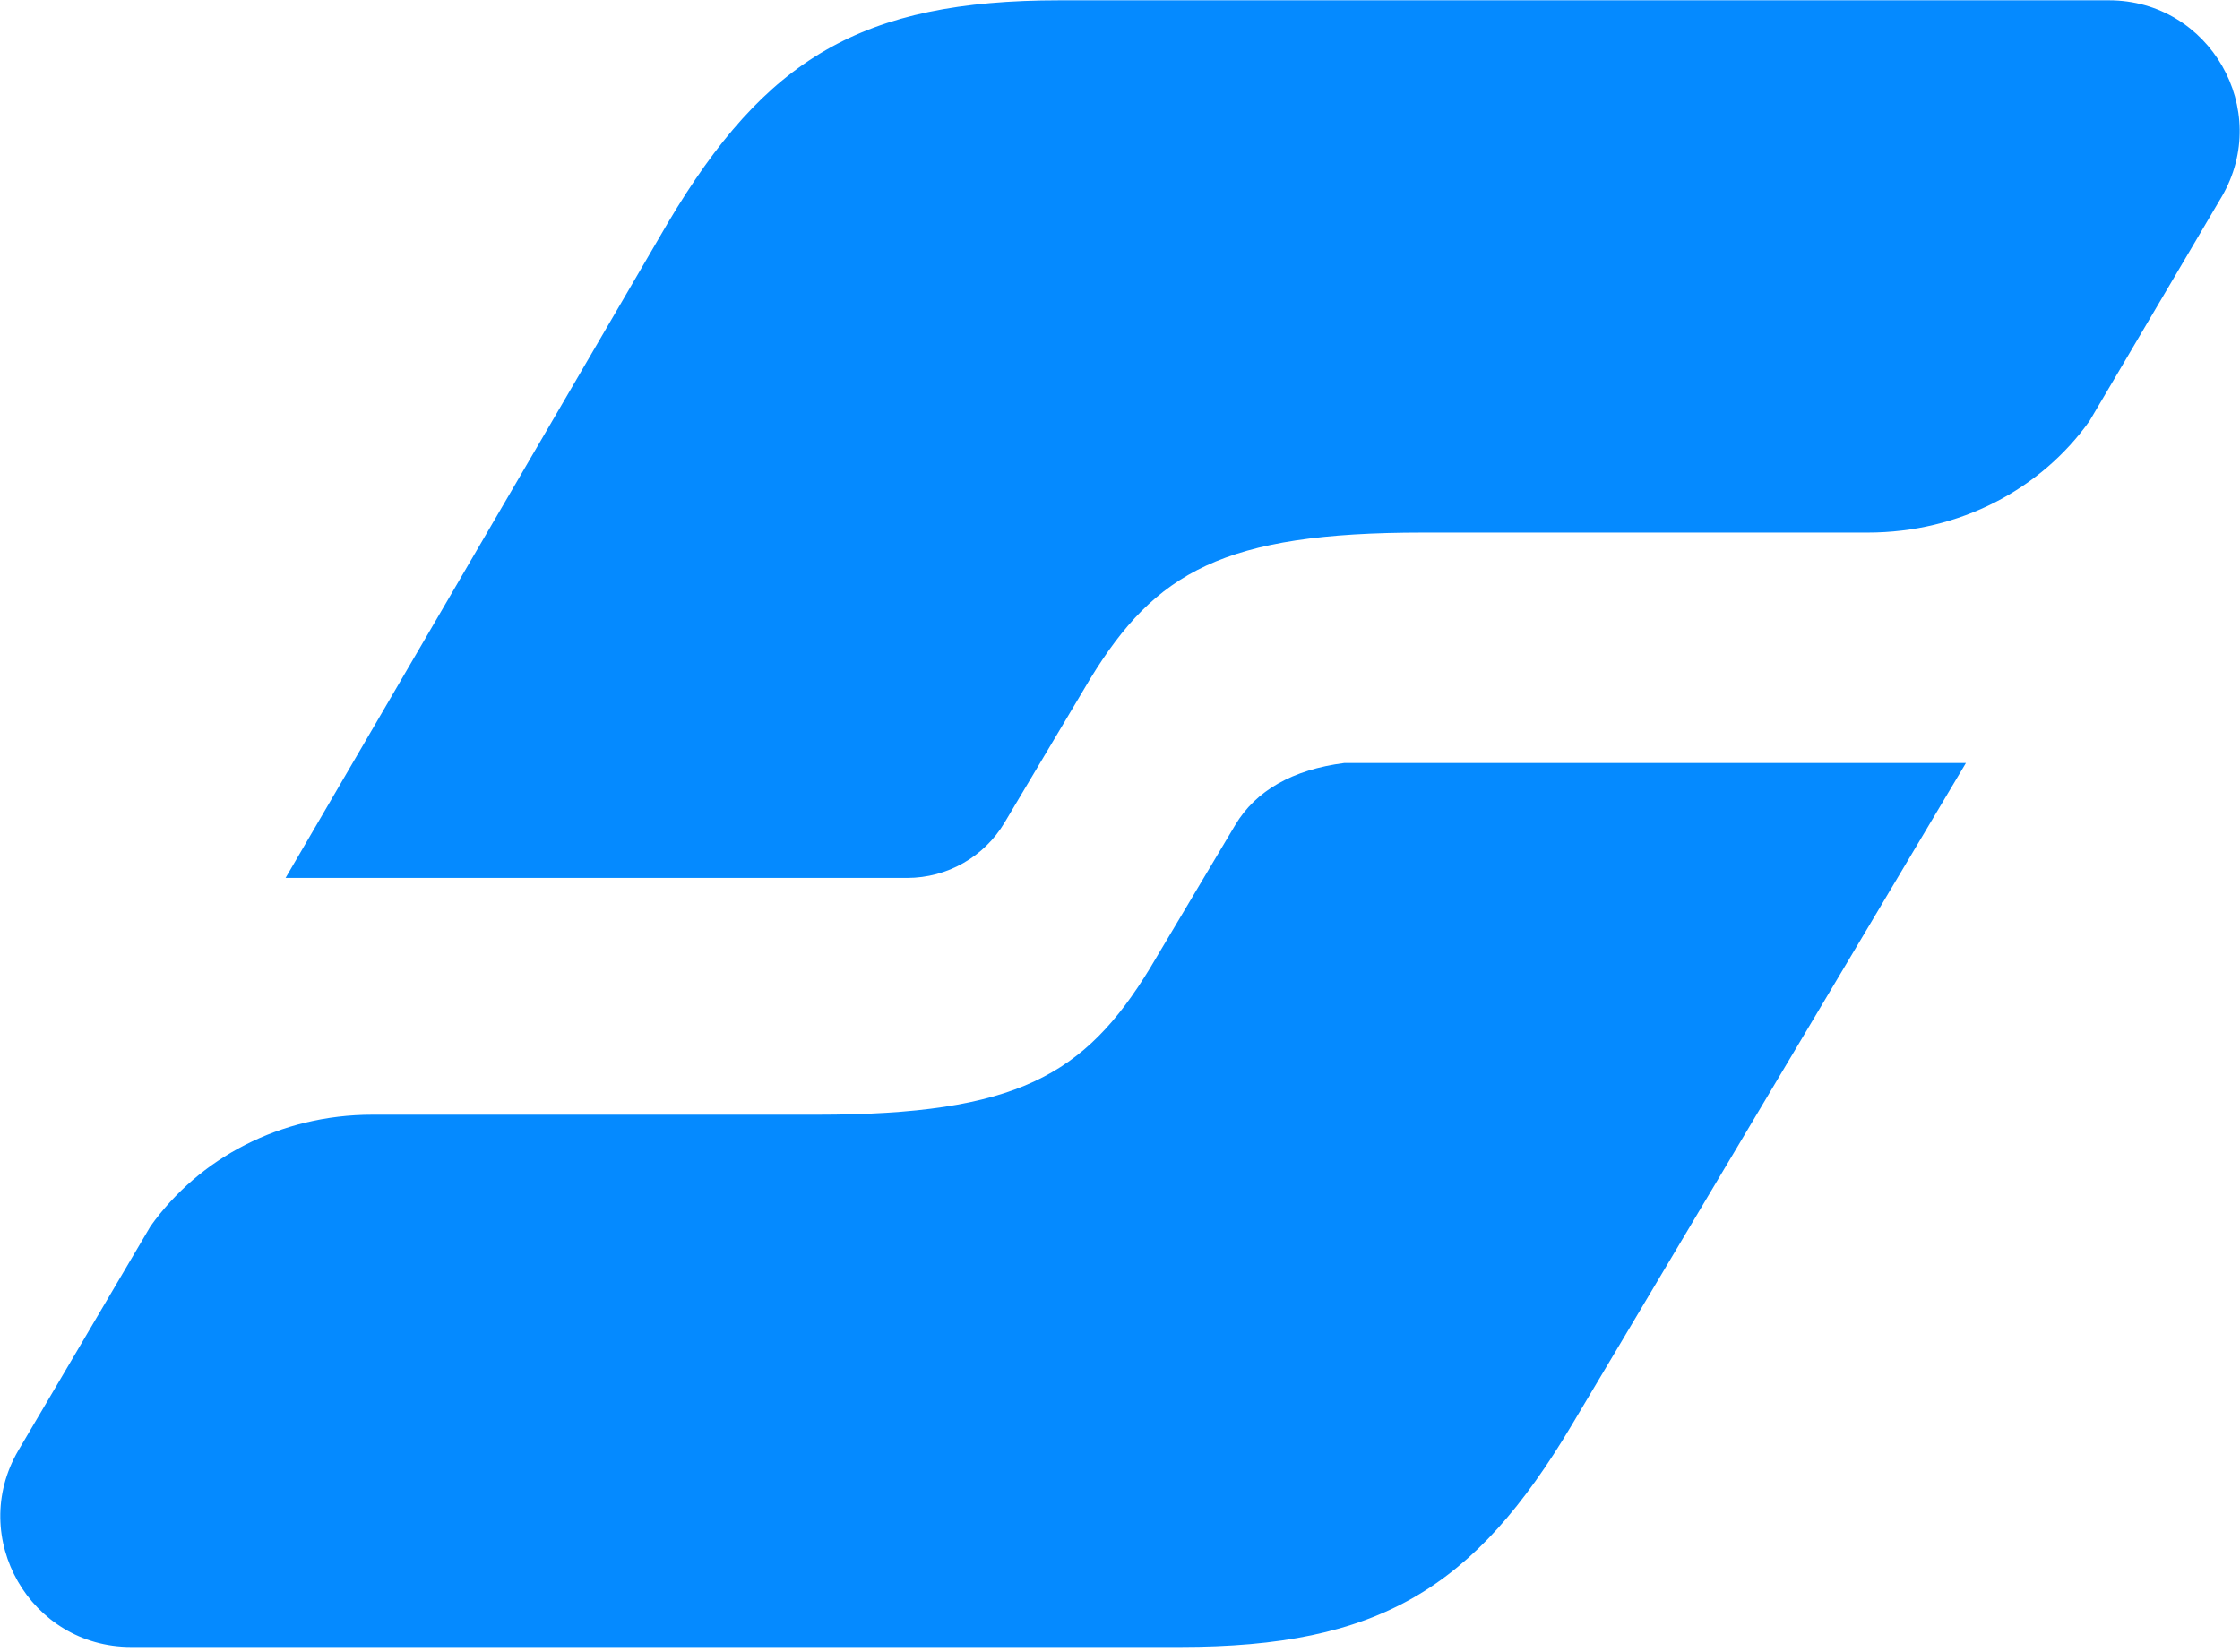 <svg width="202" height="149" viewBox="0 0 202 149" fill="none" xmlns="http://www.w3.org/2000/svg">
<g clip-path="url(#clip0_219_113)">
<path d="M190.202 0.028H153.13H95.562C77.652 0.028 69.019 5.302 60.237 20.084L25.752 79.18H81.804C85.413 79.18 88.757 77.285 90.603 74.17L98.314 61.217C104.196 51.593 110.325 48.033 128.317 48.033H168.42C176.724 48.033 184.04 44.128 188.422 37.981L200.351 17.744C204.932 9.9 199.264 0.028 190.185 0.028H190.202Z" fill="#058AFF"/>
<path d="M11.797 148.542H48.869H106.437C124.347 148.542 132.98 143.269 141.762 128.487L177.285 68.814H121.233C116.586 69.407 113.242 71.302 111.396 74.401L103.685 87.354C97.803 96.978 91.674 100.537 73.682 100.537H33.579C25.275 100.537 17.959 104.443 13.577 110.59L1.648 130.827C-2.933 138.671 2.735 148.542 11.814 148.542H11.797Z" fill="#058AFF"/>
</g>
<defs>
<clipPath id="clip0_219_113">
<rect width="201.947" height="148.514" fill="white" transform="translate(0.026 0.028)"/>
</clipPath>
</defs>
</svg>
